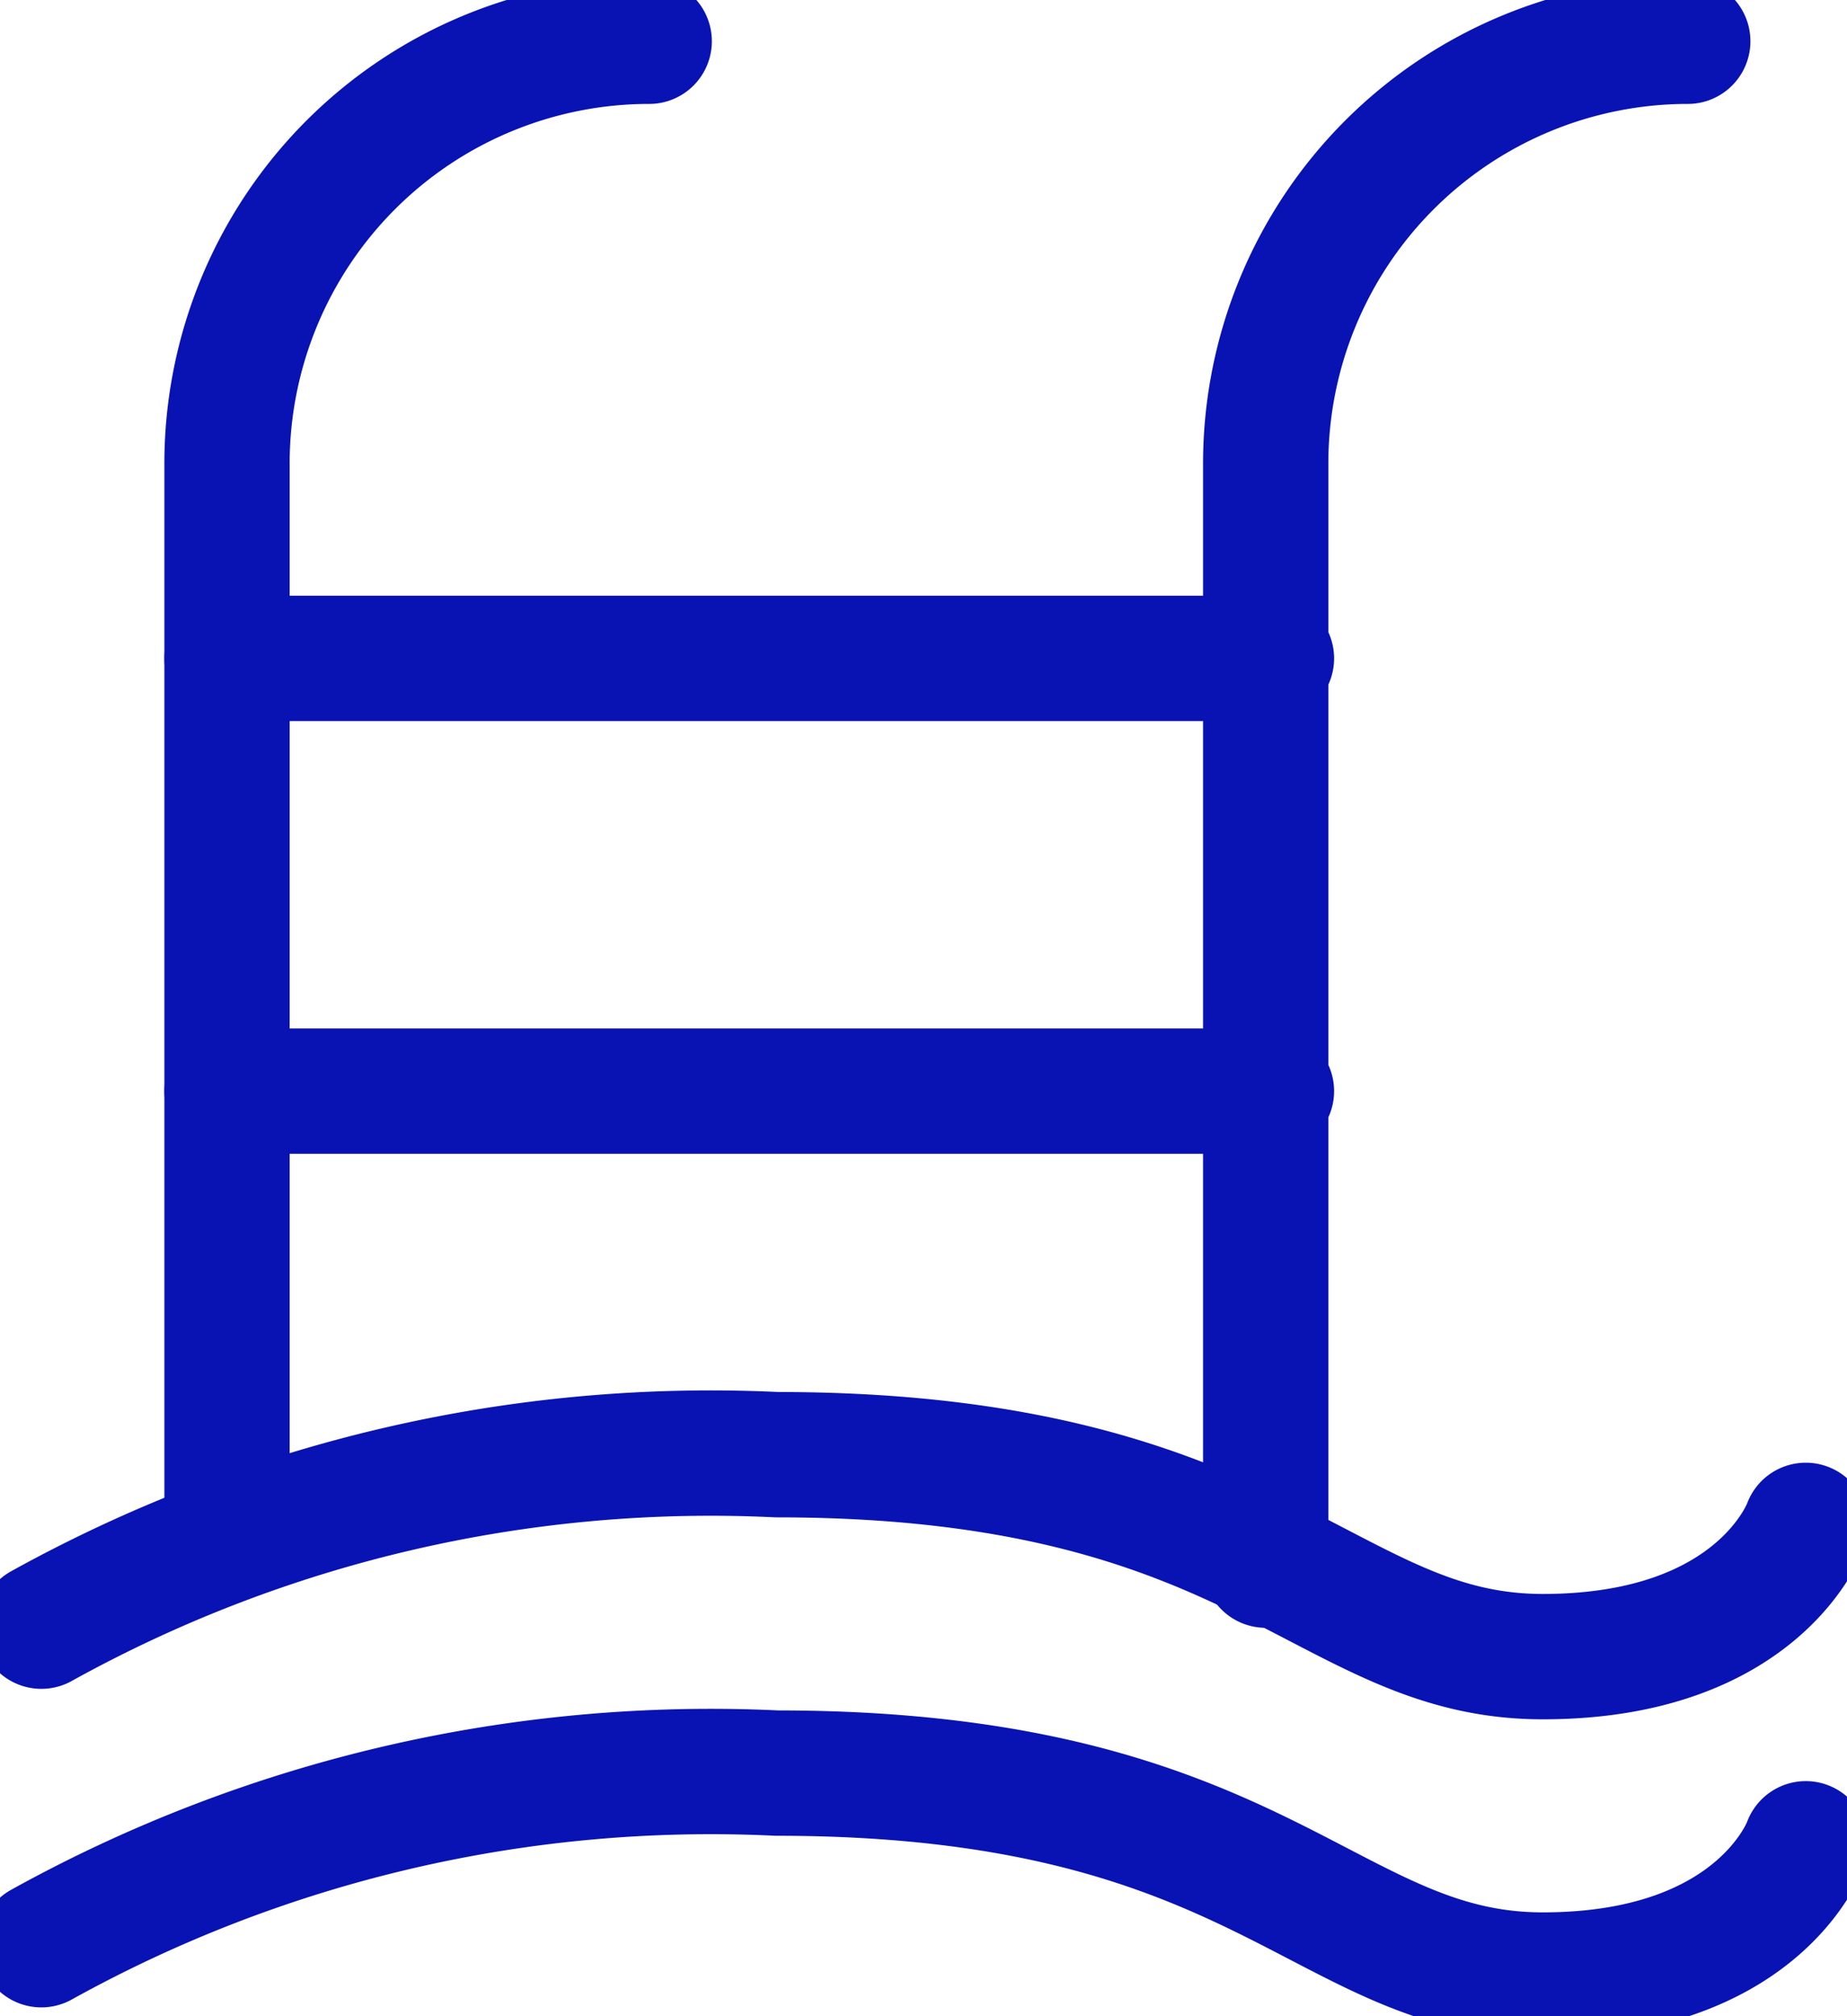 <svg data-name="Grupo 11260" xmlns="http://www.w3.org/2000/svg" width="14.743" height="16.084" viewBox="0 0 14.743 16.084">
    <defs>
        <clipPath id="vkoe7ksiba">
            <path data-name="Rectángulo 3304" style="fill:none;stroke:#0913b3" d="M0 0h14.743v16.084H0z"/>
        </clipPath>
    </defs>
    <g data-name="Grupo 6400">
        <g data-name="Grupo 6399" style="clip-path:url(#vkoe7ksiba)">
            <path data-name="Trazado 10058" d="M2.748 12.338V3.87A3.37 3.37 0 0 1 6.118.5" transform="translate(-.936 -.171)" style="stroke-linecap:round;stroke-linejoin:round;fill:none;stroke:#0913b3"/>
            <path data-name="Trazado 10059" d="M15.323 12.656V3.87A3.37 3.37 0 0 1 18.692.5" transform="translate(-5.22 -.171)" style="stroke-linecap:round;stroke-linejoin:round;fill:none;stroke:#0913b3"/>
            <path data-name="Línea 1024" transform="translate(1.812 8.704)" style="stroke-linecap:round;stroke-linejoin:round;fill:none;stroke:#0913b3" d="M8.337 0H0"/>
            <path data-name="Línea 1025" transform="translate(1.812 5.252)" style="stroke-linecap:round;stroke-linejoin:round;fill:none;stroke:#0913b3" d="M8.337 0H0"/>
            <path data-name="Trazado 10060" d="M.5 18.968A11.026 11.026 0 0 1 6.371 17.6c3.868 0 4.377 1.611 6.113 1.611s2.1-1.047 2.1-1.047" transform="translate(-.17 -5.996)" style="stroke-linecap:round;stroke-linejoin:round;fill:none;stroke:#0913b3"/>
            <path data-name="Trazado 10061" d="M.5 22.821a11.026 11.026 0 0 1 5.871-1.369c3.868 0 4.377 1.611 6.113 1.611s2.1-1.047 2.1-1.047" transform="translate(-.17 -7.308)" style="stroke-linecap:round;stroke-linejoin:round;fill:none;stroke:#0913b3"/>
        </g>
    </g>
</svg>
